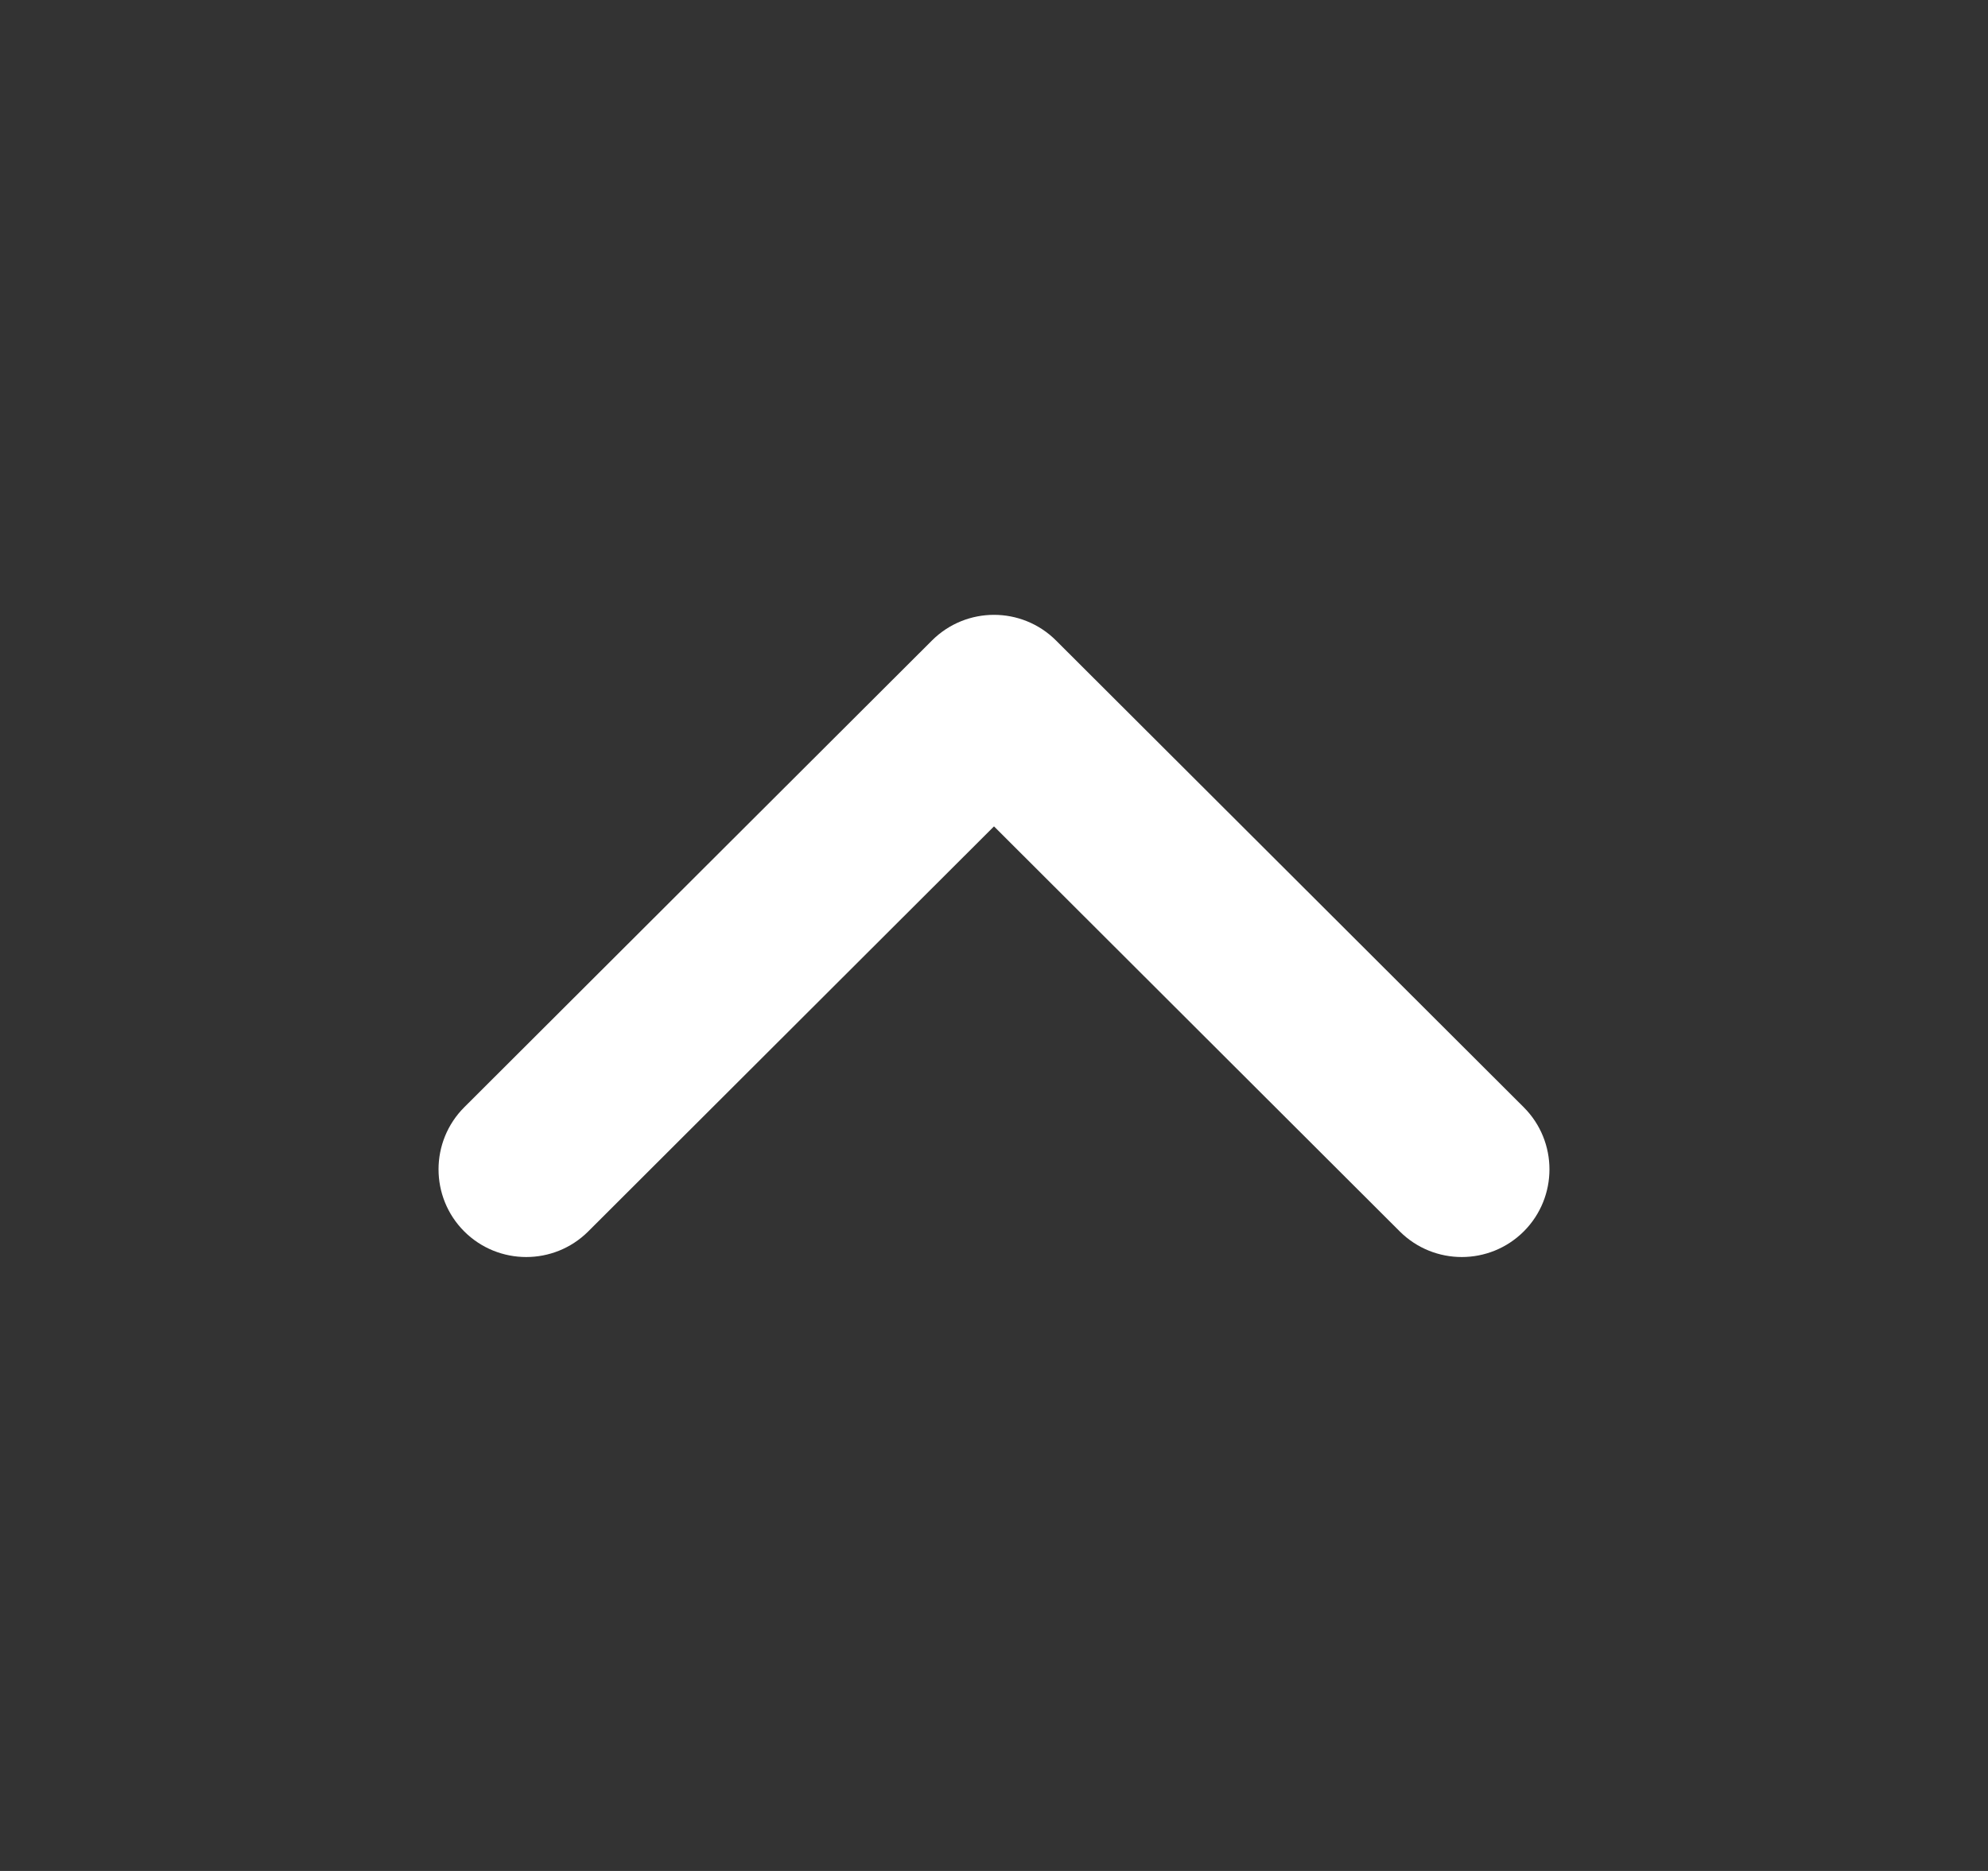 <svg width="17" height="16" viewBox="0 0 17 16" fill="none" xmlns="http://www.w3.org/2000/svg">
<rect x="0" y="0" width="17" height="16" fill="#333333" stroke="none"/>
<path fill-rule="evenodd" clip-rule="evenodd" d="M3.969 10.53C4.262 10.823 4.737 10.823 5.03 10.531L8.5 7.067L11.97 10.531C12.263 10.823 12.738 10.823 13.031 10.53C13.323 10.237 13.323 9.762 13.03 9.469L9.03 5.477C8.737 5.185 8.263 5.185 7.97 5.477L3.97 9.469C3.677 9.762 3.677 10.237 3.969 10.53Z" fill="white"/>
</svg>
